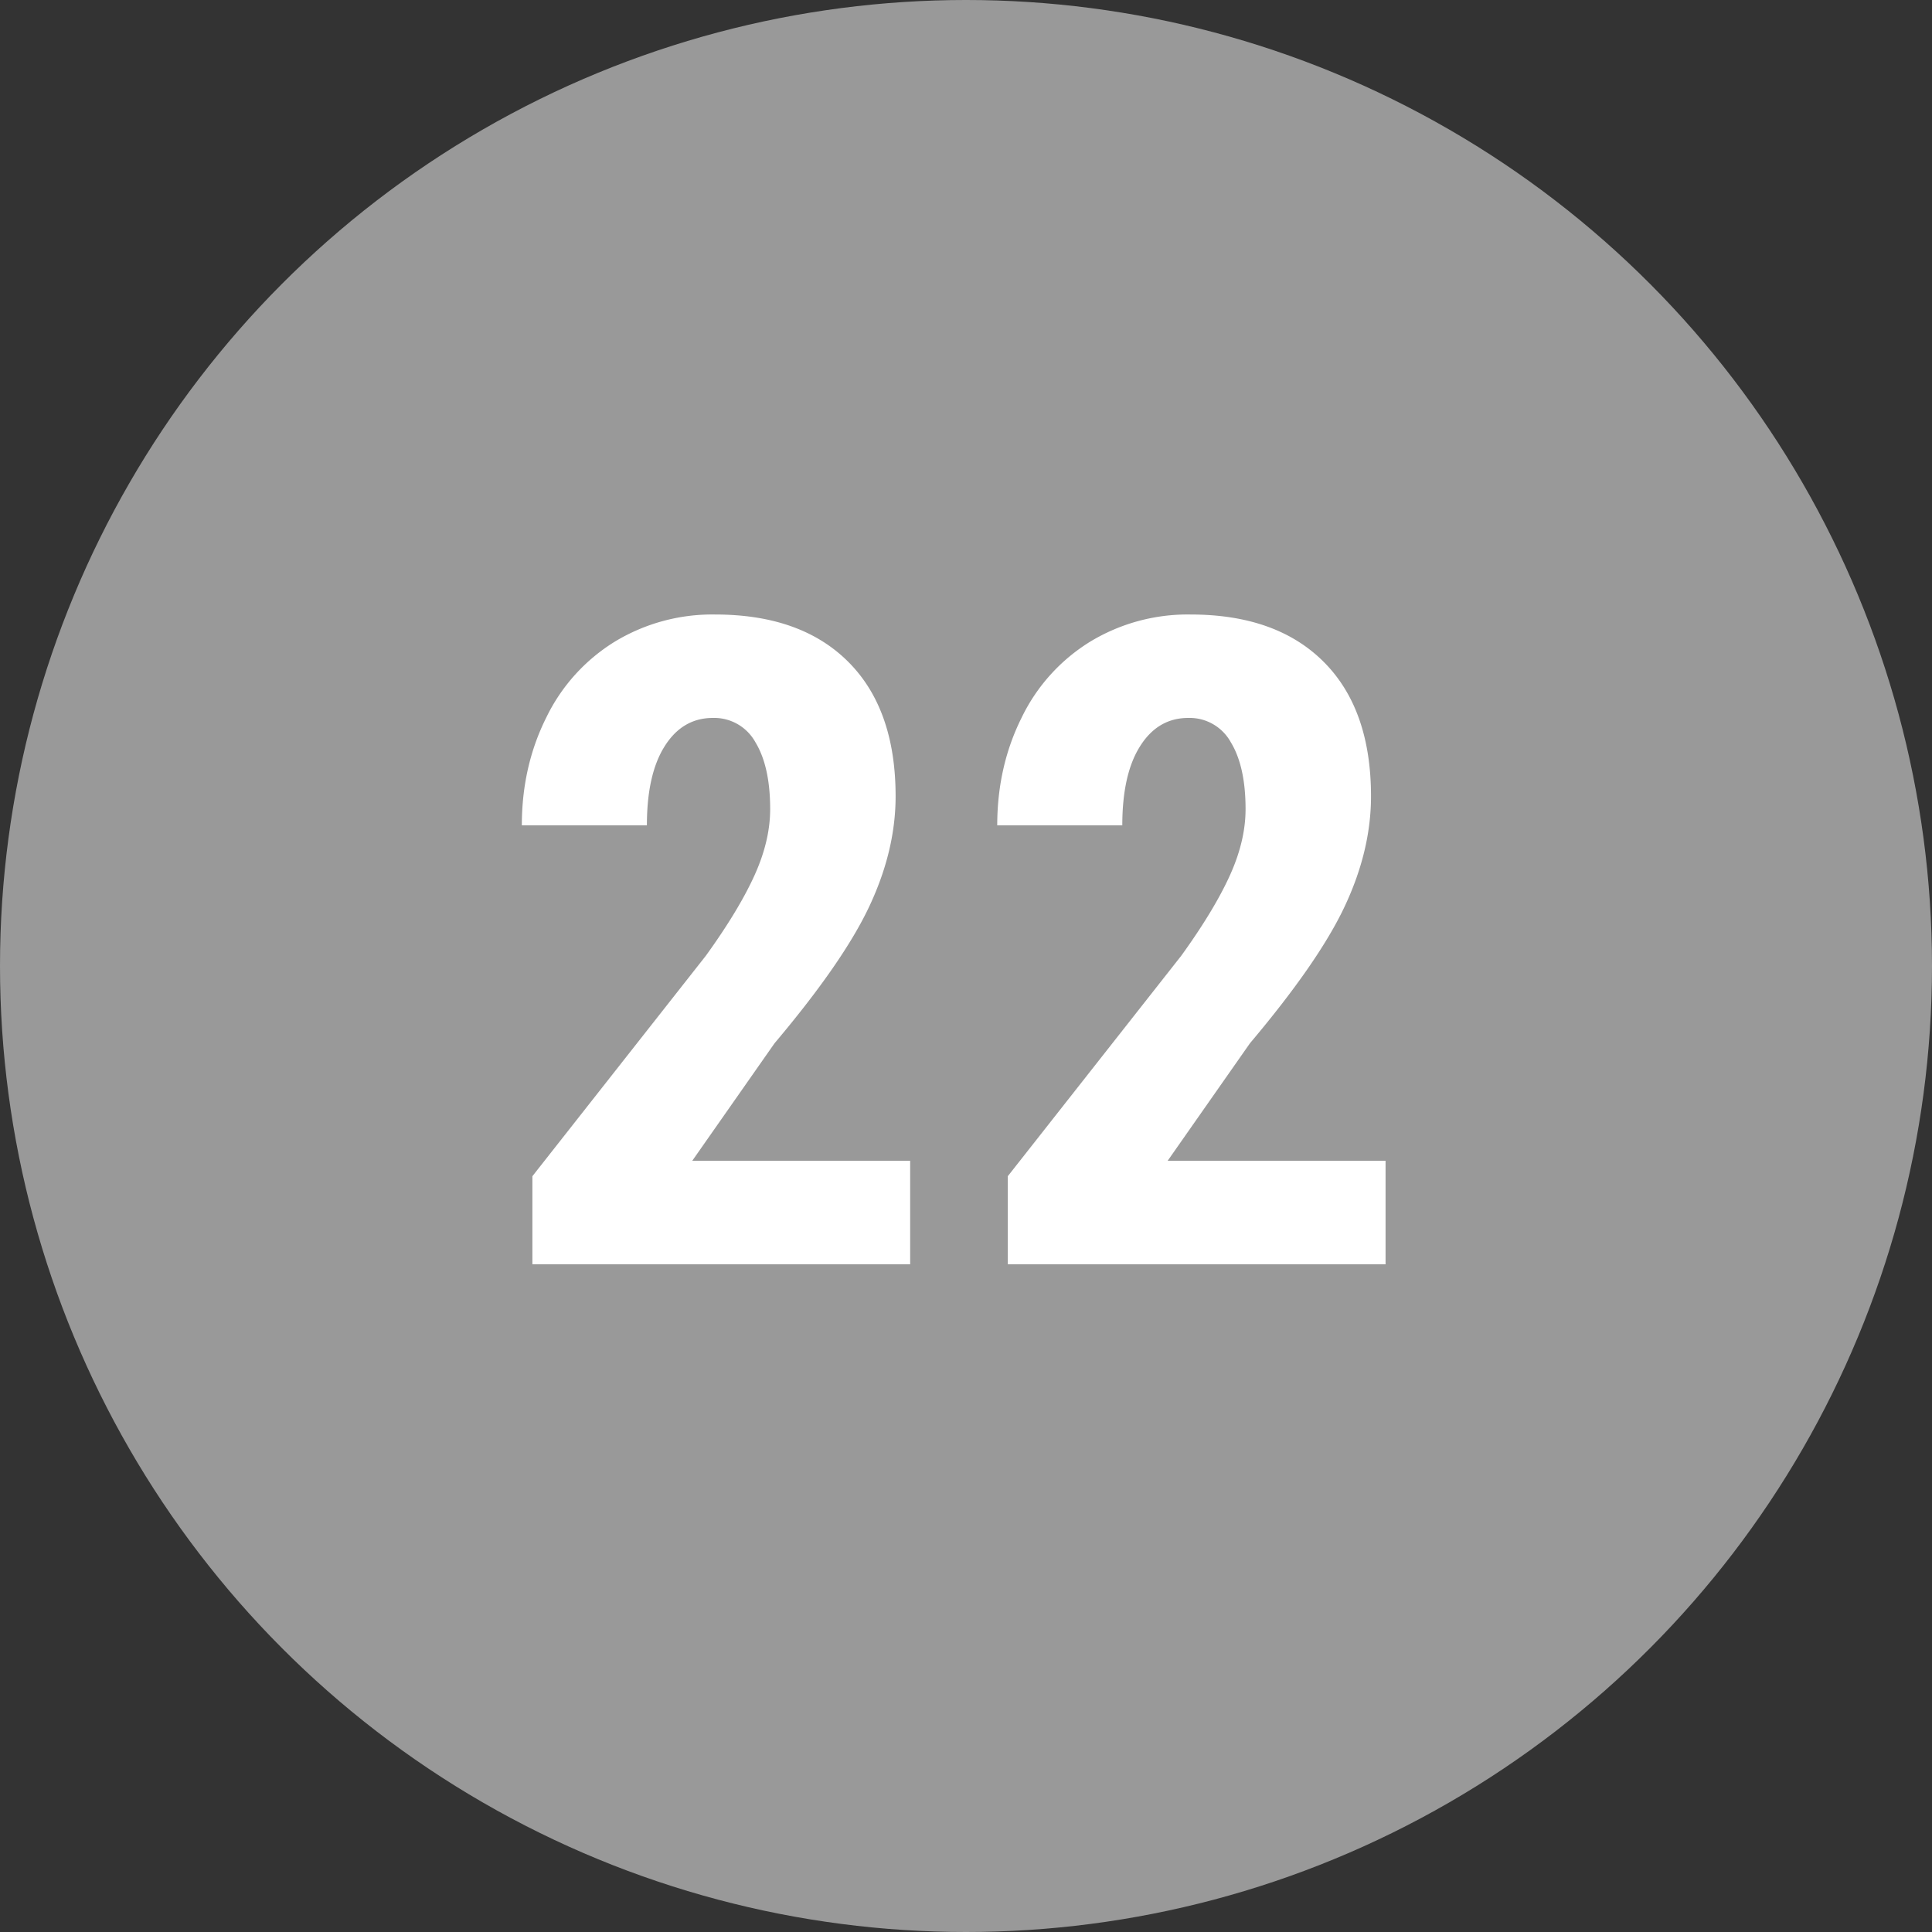 <svg width="30" height="30" viewBox="0 0 30 30" xmlns="http://www.w3.org/2000/svg"><rect x="0" y="0" width="30" height="30" fill="#333333" stroke="none"/><title>grey-fill-22</title><g fill="none" fill-rule="evenodd"><circle fill="#999" cx="15" cy="15" r="15"/><path d="M14.133 19.632H8.267v-1.368l2.694-3.424c.342-.474.593-.89.755-1.248.162-.358.243-.7.243-1.029 0-.442-.077-.788-.23-1.039a.73.73 0 0 0-.659-.376c-.314 0-.564.146-.748.438-.185.291-.277.702-.277 1.23H8.103c0-.61.127-1.169.38-1.675a2.833 2.833 0 0 1 1.066-1.179 2.92 2.92 0 0 1 1.555-.42c.889 0 1.578.245 2.068.735s.735 1.186.735 2.088c0 .56-.136 1.129-.407 1.706-.27.576-.762 1.286-1.473 2.129l-1.278 1.825h3.384v1.607zm7.382 0h-5.866v-1.368l2.694-3.424c.342-.474.593-.89.755-1.248.162-.358.243-.7.243-1.029 0-.442-.077-.788-.23-1.039a.73.73 0 0 0-.659-.376c-.314 0-.564.146-.748.438-.185.291-.277.702-.277 1.23h-1.942c0-.61.127-1.169.38-1.675a2.833 2.833 0 0 1 1.066-1.179 2.92 2.92 0 0 1 1.555-.42c.889 0 1.578.245 2.068.735s.735 1.186.735 2.088c0 .56-.136 1.129-.407 1.706-.27.576-.762 1.286-1.473 2.129l-1.278 1.825h3.384v1.607z" fill="#FFF"/></g></svg>